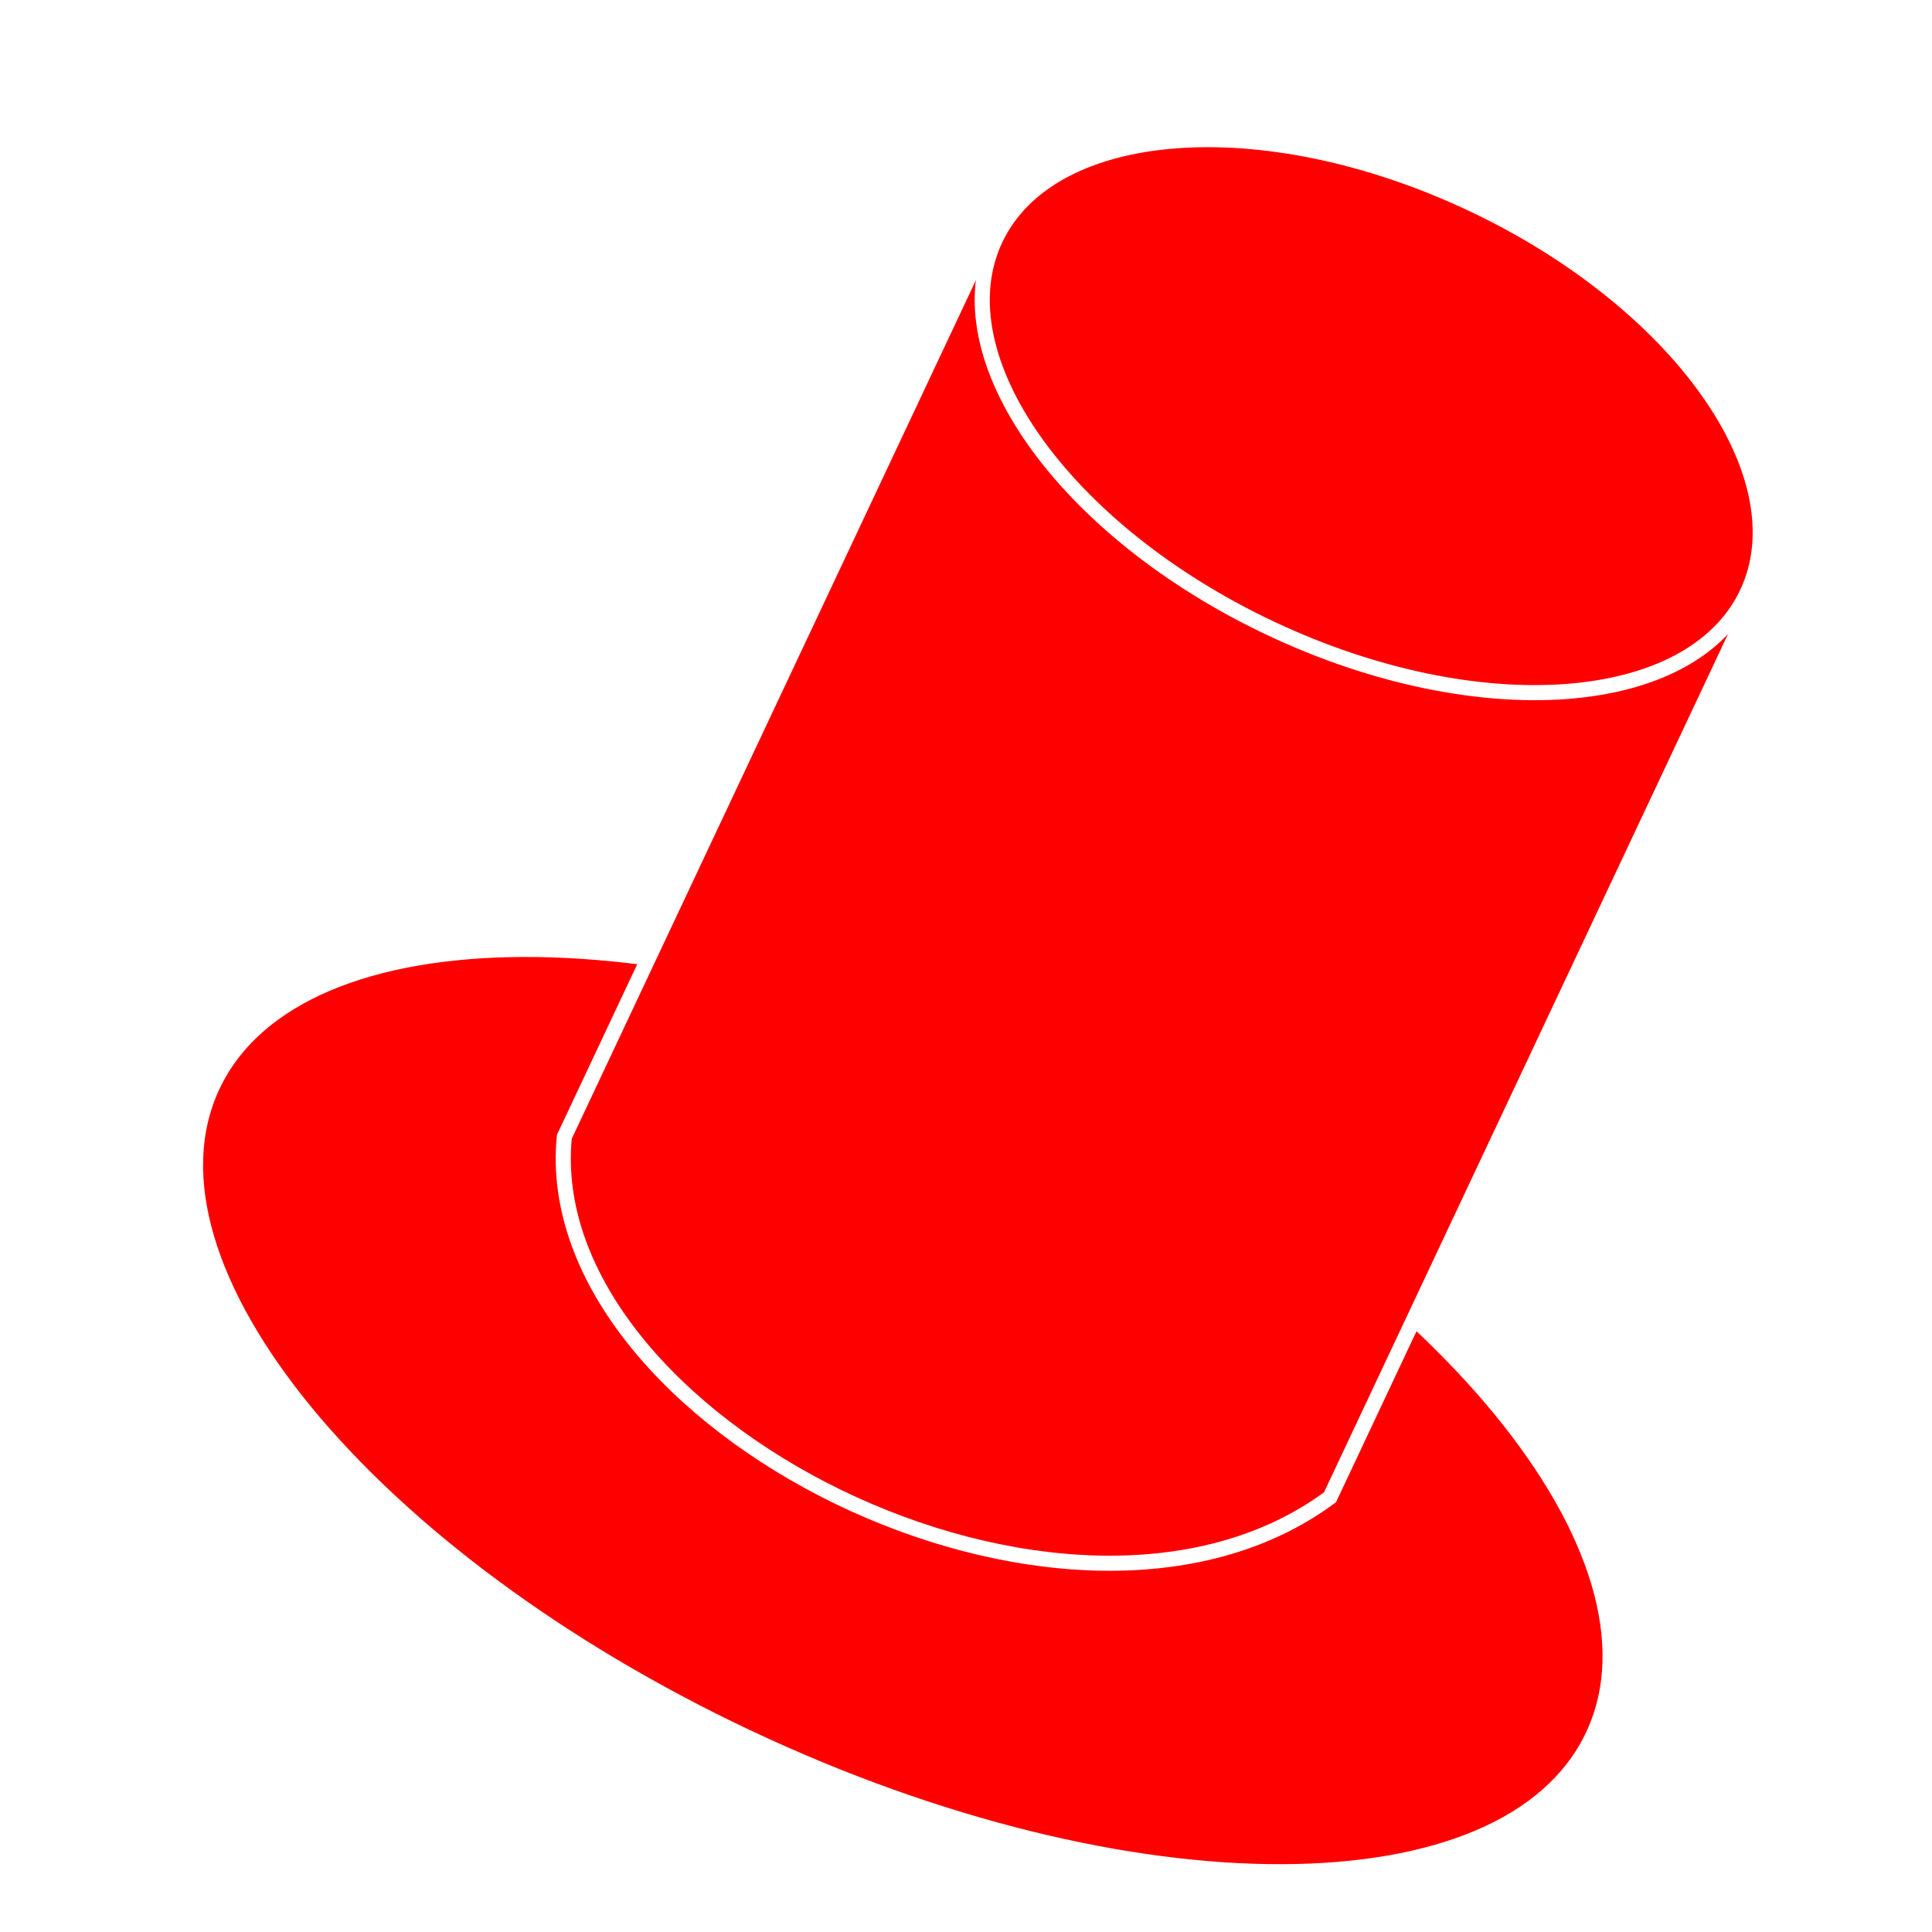 <?xml version="1.0" encoding="UTF-8" standalone="no"?>
<!-- Created with Inkscape (http://www.inkscape.org/) -->

<svg
   xmlns:dc="http://purl.org/dc/elements/1.1/"
   xmlns:cc="http://creativecommons.org/ns#"
   xmlns:rdf="http://www.w3.org/1999/02/22-rdf-syntax-ns#"
   xmlns:svg="http://www.w3.org/2000/svg"
   xmlns="http://www.w3.org/2000/svg"
   xmlns:sodipodi="http://sodipodi.sourceforge.net/DTD/sodipodi-0.dtd"
   xmlns:inkscape="http://www.inkscape.org/namespaces/inkscape"
   width="128"
   height="128"
   id="svg11068"
   version="1.1"
   inkscape:version="0.48.4 r9939"
   sodipodi:docname="os_redhat-02-color.svg"
   inkscape:export-filename="/home/rodsmith/programming/refind/current/icons-build/os_redhat-color.png"
   inkscape:export-xdpi="90"
   inkscape:export-ydpi="90">
  <defs
     id="defs11070">
    <filter
       id="filter11610"
       style="color-interpolation-filters:sRGB;"
       inkscape:label="Drop Shadow">
      <feFlood
         id="feFlood11612"
         flood-opacity="0.6"
         flood-color="rgb(0,0,0)"
         result="flood" />
      <feComposite
         id="feComposite11614"
         in2="SourceGraphic"
         in="flood"
         operator="in"
         result="composite1" />
      <feGaussianBlur
         id="feGaussianBlur11616"
         in="composite"
         stdDeviation="2"
         result="blur" />
      <feOffset
         id="feOffset11618"
         dx="2"
         dy="2"
         result="offset" />
      <feComposite
         id="feComposite11620"
         in2="offset"
         in="SourceGraphic"
         operator="over"
         result="composite2" />
    </filter>
    <filter
       id="filter11756"
       style="color-interpolation-filters:sRGB;"
       inkscape:label="Drop Shadow">
      <feFlood
         id="feFlood11758"
         flood-opacity="0.7"
         flood-color="rgb(0,0,0)"
         result="flood" />
      <feComposite
         id="feComposite11760"
         in2="SourceGraphic"
         in="flood"
         operator="in"
         result="composite1" />
      <feGaussianBlur
         id="feGaussianBlur11762"
         in="composite"
         stdDeviation="3"
         result="blur" />
      <feOffset
         id="feOffset11764"
         dx="2"
         dy="2"
         result="offset" />
      <feComposite
         id="feComposite11766"
         in2="offset"
         in="SourceGraphic"
         operator="over"
         result="composite2" />
    </filter>
  </defs>
  <sodipodi:namedview
     id="base"
     pagecolor="#ffffff"
     bordercolor="#666666"
     borderopacity="1.0"
     inkscape:pageopacity="0.0"
     inkscape:pageshadow="2"
     inkscape:zoom="3.8890873"
     inkscape:cx="107.72624"
     inkscape:cy="64.342982"
     inkscape:current-layer="layer1"
     showgrid="true"
     inkscape:document-units="px"
     inkscape:grid-bbox="true"
     inkscape:window-width="1024"
     inkscape:window-height="859"
     inkscape:window-x="215"
     inkscape:window-y="87"
     inkscape:window-maximized="0" />
  <g
     id="layer1"
     inkscape:label="Layer 1"
     inkscape:groupmode="layer"
     transform="translate(0,64)">
    <g
       id="g11604"
       transform="matrix(0.905,0.426,-0.426,0.905,20.872,-30.76)"
       style="fill:#ff0000;stroke:#ffffff;filter:url(#filter11756)">
      <path
         transform="matrix(1.134,0,0,1.079,-27.3,-62.413)"
         d="m 120.594,91.102 c 0,12.284 -19.973,22.242 -44.612,22.242 -24.639,0 -44.612,-9.958 -44.612,-22.242 0,-12.284 19.973,-22.242 44.612,-22.242 24.639,0 44.612,9.958 44.612,22.242 z"
         sodipodi:ry="22.241722"
         sodipodi:rx="44.612011"
         sodipodi:cy="91.101883"
         sodipodi:cx="75.981834"
         id="path11076"
         style="fill:#ff0000;fill-opacity:1;stroke:#ffffff;stroke-opacity:1;"
         sodipodi:type="arc" />
      <path
         sodipodi:nodetypes="ccccc"
         inkscape:connector-curvature="0"
         d="m 30.856,26.434 c 2.026,-19.266 54.581,-18.087 56.054,0 l 0,66.597 c -10.238,19.039 -49.673,17.895 -56.054,0 z"
         style="fill:#ff0000;fill-opacity:1;stroke:#ffffff;stroke-opacity:1;"
         transform="translate(0,-64)"
         id="path11607" />
      <path
         transform="translate(-16.199,-72.485)"
         d="m 102.595,35.562 c 0,8.592 -12.318,15.556 -27.513,15.556 -15.195,0 -27.513,-6.965 -27.513,-15.556 0,-8.592 12.318,-15.556 27.513,-15.556 15.195,0 27.513,6.965 27.513,15.556 z"
         sodipodi:ry="15.556349"
         sodipodi:rx="27.512882"
         sodipodi:cy="35.561859"
         sodipodi:cx="75.081886"
         id="path11088"
         style="fill:#ff0000;fill-opacity:1;stroke:#ffffff;stroke-opacity:1;"
         sodipodi:type="arc" />
    </g>
  </g>
</svg>

